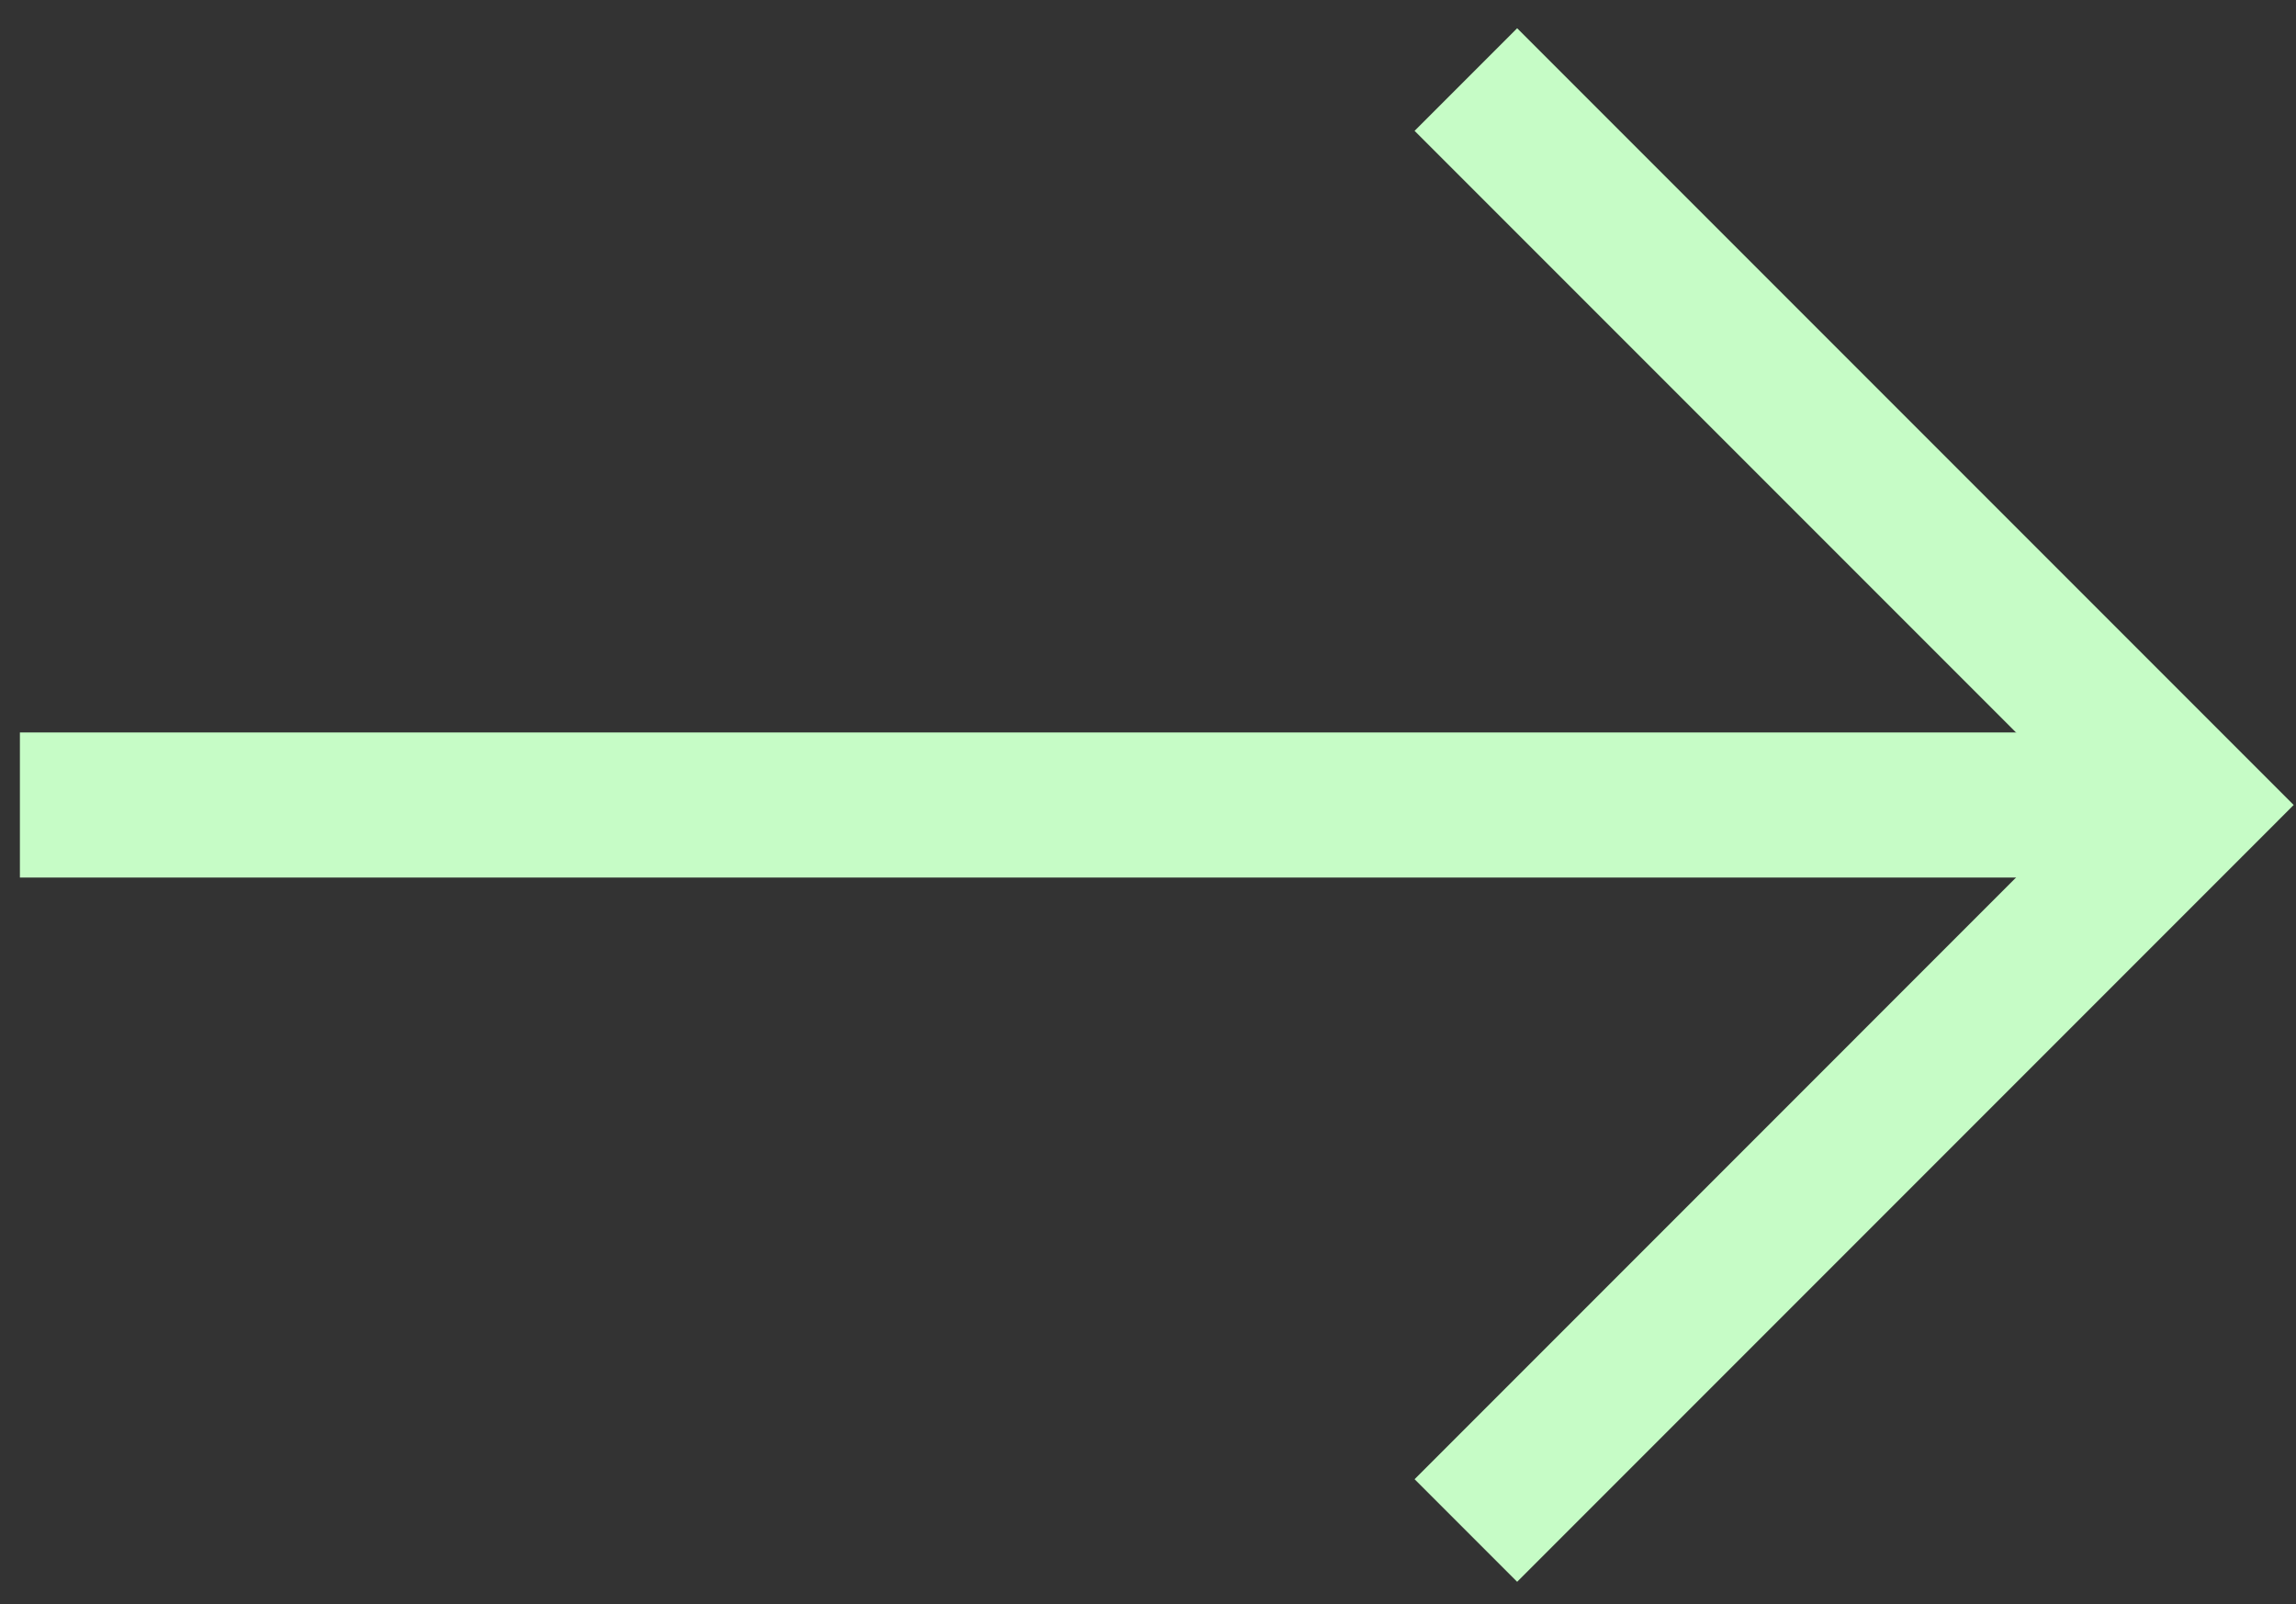 <svg width="63" height="44" viewBox="0 0 63 44" fill="none" xmlns="http://www.w3.org/2000/svg">
    <rect x="0" y="0" width="63" height="44" fill="#333333" stroke="none"/>
    <path d="M0.546 22.082L58.879 22.082" stroke="#C6FCC6" stroke-width="3.98" />
    <path d="M40.222 41.983L60.122 22.082L40.222 2.182" stroke="#C6FCC6" stroke-width="3.98" />
</svg>
    